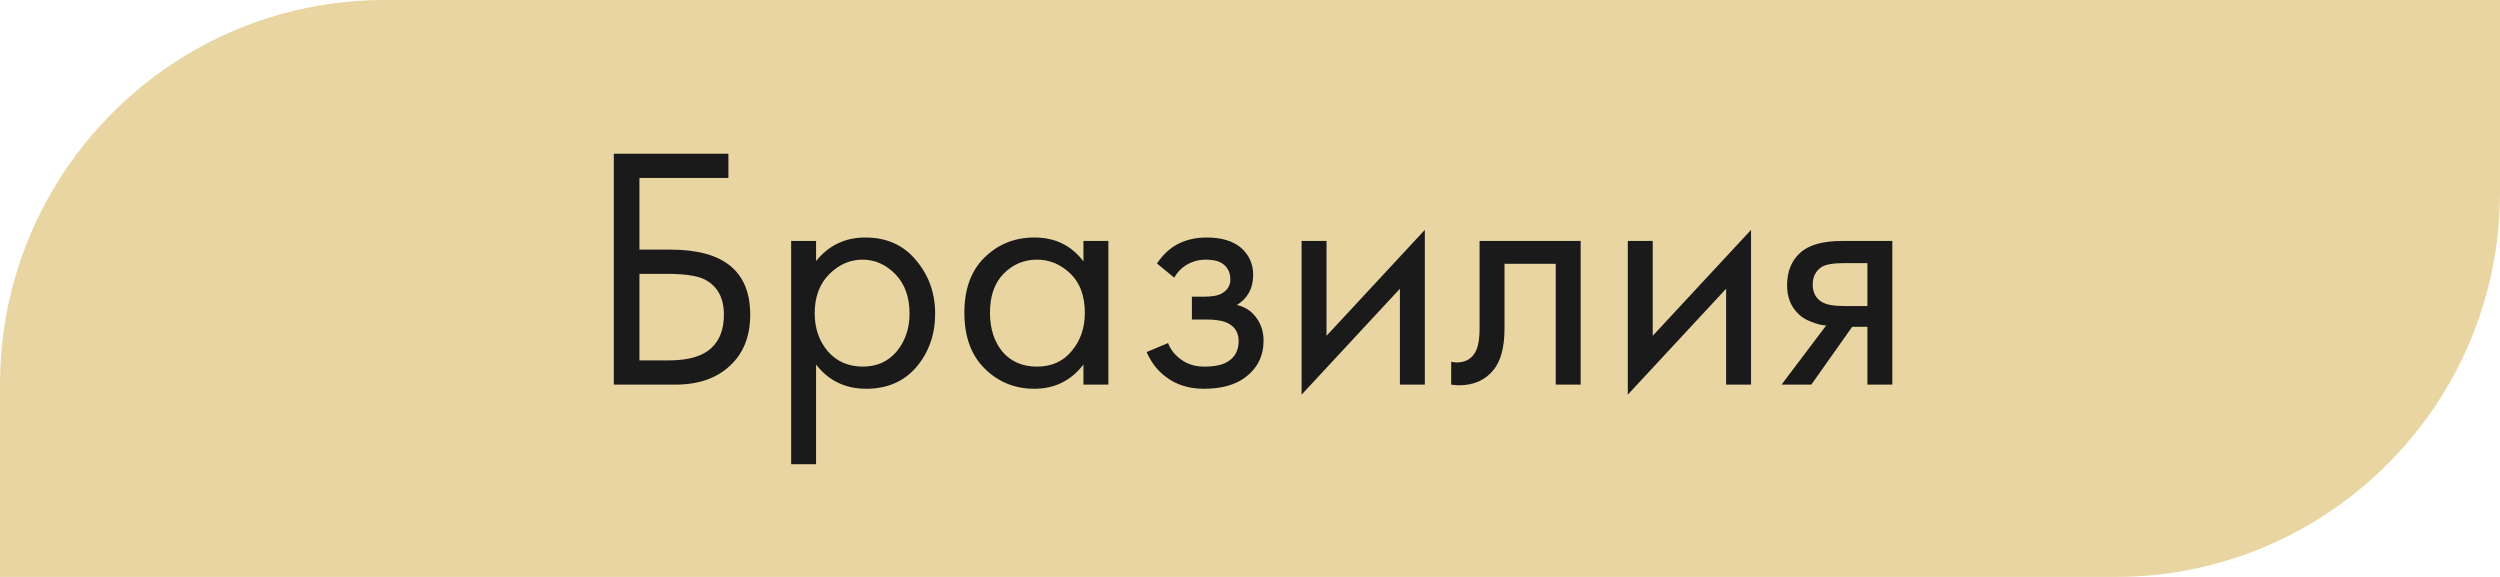 <?xml version="1.0" encoding="UTF-8"?> <svg xmlns="http://www.w3.org/2000/svg" width="130" height="30" viewBox="0 0 130 30" fill="none"> <path d="M0 20C0 8.954 8.954 0 20 0H130V10C130 21.046 121.046 30 110 30H0V20Z" fill="#E9D5A2"></path> <path d="M31.919 20V7.994H37.877V9.254H33.251V12.98H34.871C37.631 12.98 39.011 14.108 39.011 16.364C39.011 17.492 38.657 18.38 37.949 19.028C37.253 19.676 36.311 20 35.123 20H31.919ZM33.251 14.24V18.74H34.799C35.819 18.74 36.557 18.518 37.013 18.074C37.433 17.678 37.643 17.108 37.643 16.364C37.643 15.5 37.319 14.894 36.671 14.546C36.299 14.342 35.627 14.24 34.655 14.24H33.251ZM42.436 18.956V24.14H41.14V12.53H42.436V13.574C43.096 12.758 43.948 12.35 44.992 12.35C46.108 12.35 46.99 12.746 47.638 13.538C48.298 14.318 48.628 15.242 48.628 16.31C48.628 17.39 48.304 18.314 47.656 19.082C47.008 19.838 46.138 20.216 45.046 20.216C43.954 20.216 43.084 19.796 42.436 18.956ZM44.866 19.064C45.598 19.064 46.186 18.8 46.63 18.272C47.074 17.732 47.296 17.078 47.296 16.31C47.296 15.446 47.05 14.762 46.558 14.258C46.066 13.754 45.496 13.502 44.848 13.502C44.2 13.502 43.624 13.754 43.12 14.258C42.616 14.762 42.364 15.44 42.364 16.292C42.364 17.072 42.592 17.732 43.048 18.272C43.516 18.8 44.122 19.064 44.866 19.064ZM56.339 13.592V12.53H57.635V20H56.339V18.956C55.691 19.796 54.839 20.216 53.783 20.216C52.775 20.216 51.917 19.868 51.209 19.172C50.501 18.476 50.147 17.504 50.147 16.256C50.147 15.032 50.495 14.078 51.191 13.394C51.899 12.698 52.763 12.35 53.783 12.35C54.863 12.35 55.715 12.764 56.339 13.592ZM53.927 13.502C53.243 13.502 52.661 13.748 52.181 14.24C51.713 14.72 51.479 15.392 51.479 16.256C51.479 17.084 51.695 17.762 52.127 18.29C52.571 18.806 53.171 19.064 53.927 19.064C54.683 19.064 55.283 18.794 55.727 18.254C56.183 17.714 56.411 17.054 56.411 16.274C56.411 15.386 56.159 14.702 55.655 14.222C55.151 13.742 54.575 13.502 53.927 13.502ZM61.061 14.438L60.161 13.7C60.449 13.28 60.767 12.968 61.115 12.764C61.583 12.488 62.129 12.35 62.753 12.35C63.509 12.35 64.097 12.524 64.517 12.872C64.949 13.244 65.165 13.718 65.165 14.294C65.165 14.99 64.883 15.512 64.319 15.86C64.679 15.944 64.967 16.106 65.183 16.346C65.531 16.718 65.705 17.174 65.705 17.714C65.705 18.518 65.381 19.16 64.733 19.64C64.205 20.024 63.497 20.216 62.609 20.216C61.817 20.216 61.151 20.006 60.611 19.586C60.203 19.286 59.873 18.86 59.621 18.308L60.737 17.84C60.869 18.176 61.091 18.458 61.403 18.686C61.739 18.938 62.147 19.064 62.627 19.064C63.191 19.064 63.611 18.968 63.887 18.776C64.235 18.548 64.409 18.2 64.409 17.732C64.409 17.348 64.259 17.06 63.959 16.868C63.707 16.7 63.299 16.616 62.735 16.616H61.979V15.428H62.609C63.065 15.428 63.389 15.362 63.581 15.23C63.845 15.062 63.977 14.834 63.977 14.546C63.977 14.21 63.869 13.952 63.653 13.772C63.449 13.592 63.131 13.502 62.699 13.502C62.327 13.502 61.985 13.598 61.673 13.79C61.409 13.958 61.205 14.174 61.061 14.438ZM67.683 12.53H68.979V17.462L74.091 11.954V20H72.795V15.014L67.683 20.522V12.53ZM82.194 12.53V20H80.898V13.718H78.234V17.084C78.234 18.056 78.042 18.776 77.658 19.244C77.226 19.772 76.626 20.036 75.858 20.036C75.762 20.036 75.63 20.024 75.462 20V18.812C75.582 18.836 75.678 18.848 75.75 18.848C76.17 18.848 76.482 18.686 76.686 18.362C76.854 18.098 76.938 17.672 76.938 17.084V12.53H82.194ZM84.646 12.53H85.942V17.462L91.054 11.954V20H89.758V15.014L84.646 20.522V12.53ZM92.641 20L94.963 16.922C94.891 16.922 94.789 16.91 94.657 16.886C94.537 16.862 94.357 16.802 94.117 16.706C93.877 16.61 93.679 16.484 93.523 16.328C93.127 15.956 92.929 15.458 92.929 14.834C92.929 14.126 93.151 13.568 93.595 13.16C94.039 12.74 94.771 12.53 95.791 12.53H98.401V20H97.105V16.994H96.313L94.189 20H92.641ZM97.105 15.914V13.682H95.899C95.335 13.682 94.945 13.748 94.729 13.88C94.417 14.084 94.261 14.39 94.261 14.798C94.261 15.206 94.417 15.506 94.729 15.698C94.957 15.842 95.341 15.914 95.881 15.914H97.105Z" fill="#1A1A1A"></path> </svg> 